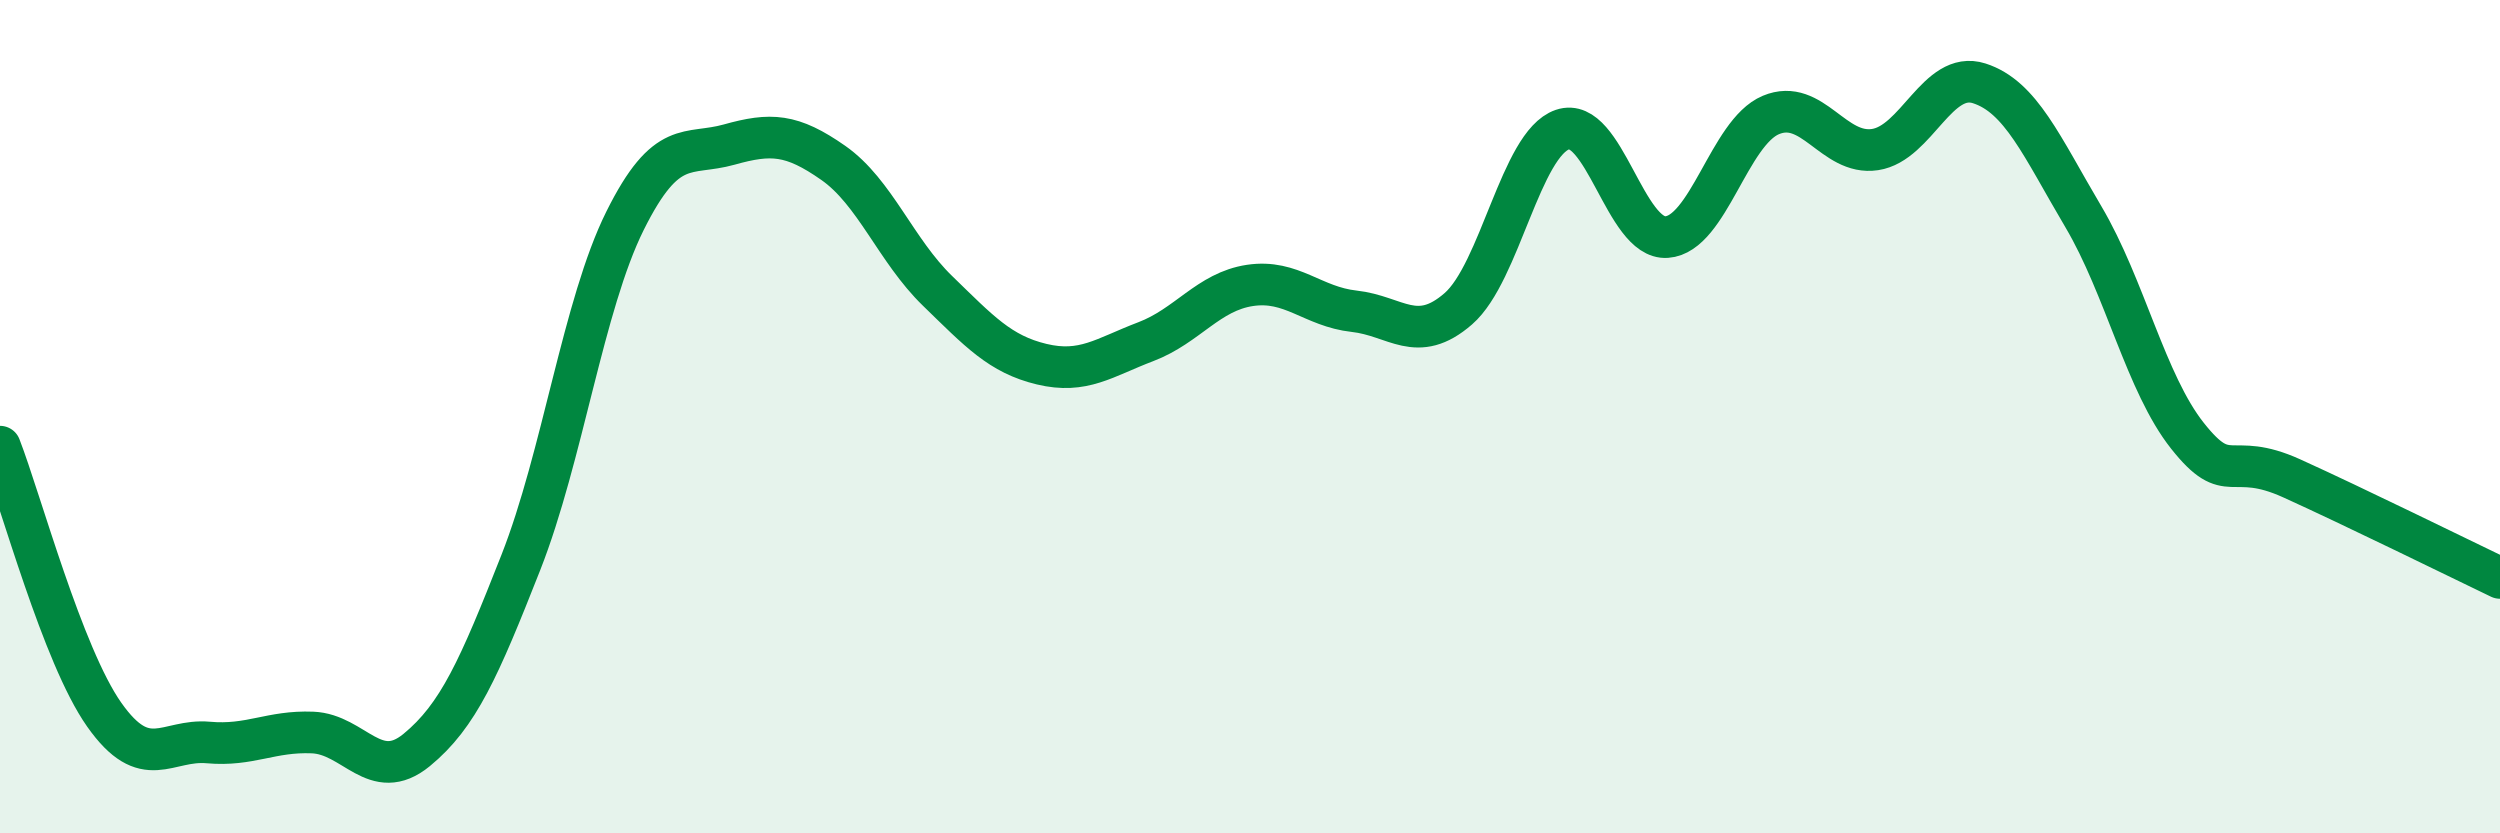 
    <svg width="60" height="20" viewBox="0 0 60 20" xmlns="http://www.w3.org/2000/svg">
      <path
        d="M 0,10.72 C 0.5,12.01 1.5,15.73 2.5,17.15 C 3.5,18.57 4,17.73 5,17.82 C 6,17.91 6.5,17.54 7.5,17.58 C 8.5,17.62 9,18.82 10,18 C 11,17.18 11.5,16.04 12.5,13.5 C 13.5,10.96 14,7.31 15,5.3 C 16,3.29 16.5,3.75 17.5,3.47 C 18.5,3.19 19,3.21 20,3.91 C 21,4.61 21.5,6.01 22.5,6.98 C 23.5,7.95 24,8.5 25,8.74 C 26,8.98 26.5,8.58 27.5,8.2 C 28.5,7.82 29,7 30,6.85 C 31,6.7 31.5,7.36 32.5,7.47 C 33.5,7.58 34,8.28 35,7.41 C 36,6.54 36.5,3.45 37.5,3.11 C 38.5,2.77 39,5.76 40,5.69 C 41,5.62 41.5,3.18 42.5,2.76 C 43.5,2.34 44,3.74 45,3.59 C 46,3.44 46.5,1.68 47.5,2 C 48.5,2.32 49,3.51 50,5.2 C 51,6.89 51.5,9.2 52.5,10.46 C 53.5,11.72 53.5,10.8 55,11.48 C 56.5,12.16 59,13.39 60,13.87L60 20L0 20Z"
        fill="#008740"
        opacity="0.1"
        stroke-linecap="round"
        stroke-linejoin="round"
      />
      <path
        d="M 0,10.72 C 0.5,12.01 1.5,15.73 2.5,17.15 C 3.5,18.57 4,17.73 5,17.82 C 6,17.91 6.5,17.54 7.5,17.58 C 8.5,17.62 9,18.82 10,18 C 11,17.18 11.5,16.04 12.5,13.5 C 13.5,10.96 14,7.31 15,5.3 C 16,3.29 16.5,3.75 17.5,3.47 C 18.5,3.19 19,3.21 20,3.91 C 21,4.61 21.5,6.01 22.5,6.98 C 23.5,7.95 24,8.5 25,8.74 C 26,8.98 26.5,8.58 27.5,8.2 C 28.5,7.82 29,7 30,6.85 C 31,6.7 31.5,7.36 32.5,7.47 C 33.5,7.58 34,8.28 35,7.41 C 36,6.54 36.5,3.45 37.5,3.11 C 38.5,2.77 39,5.76 40,5.69 C 41,5.62 41.5,3.18 42.5,2.76 C 43.5,2.34 44,3.74 45,3.59 C 46,3.44 46.5,1.68 47.5,2 C 48.5,2.32 49,3.51 50,5.2 C 51,6.89 51.5,9.2 52.5,10.46 C 53.5,11.72 53.5,10.8 55,11.48 C 56.5,12.16 59,13.39 60,13.87"
        stroke="#008740"
        stroke-width="1"
        fill="none"
        stroke-linecap="round"
        stroke-linejoin="round"
      />
    </svg>
  